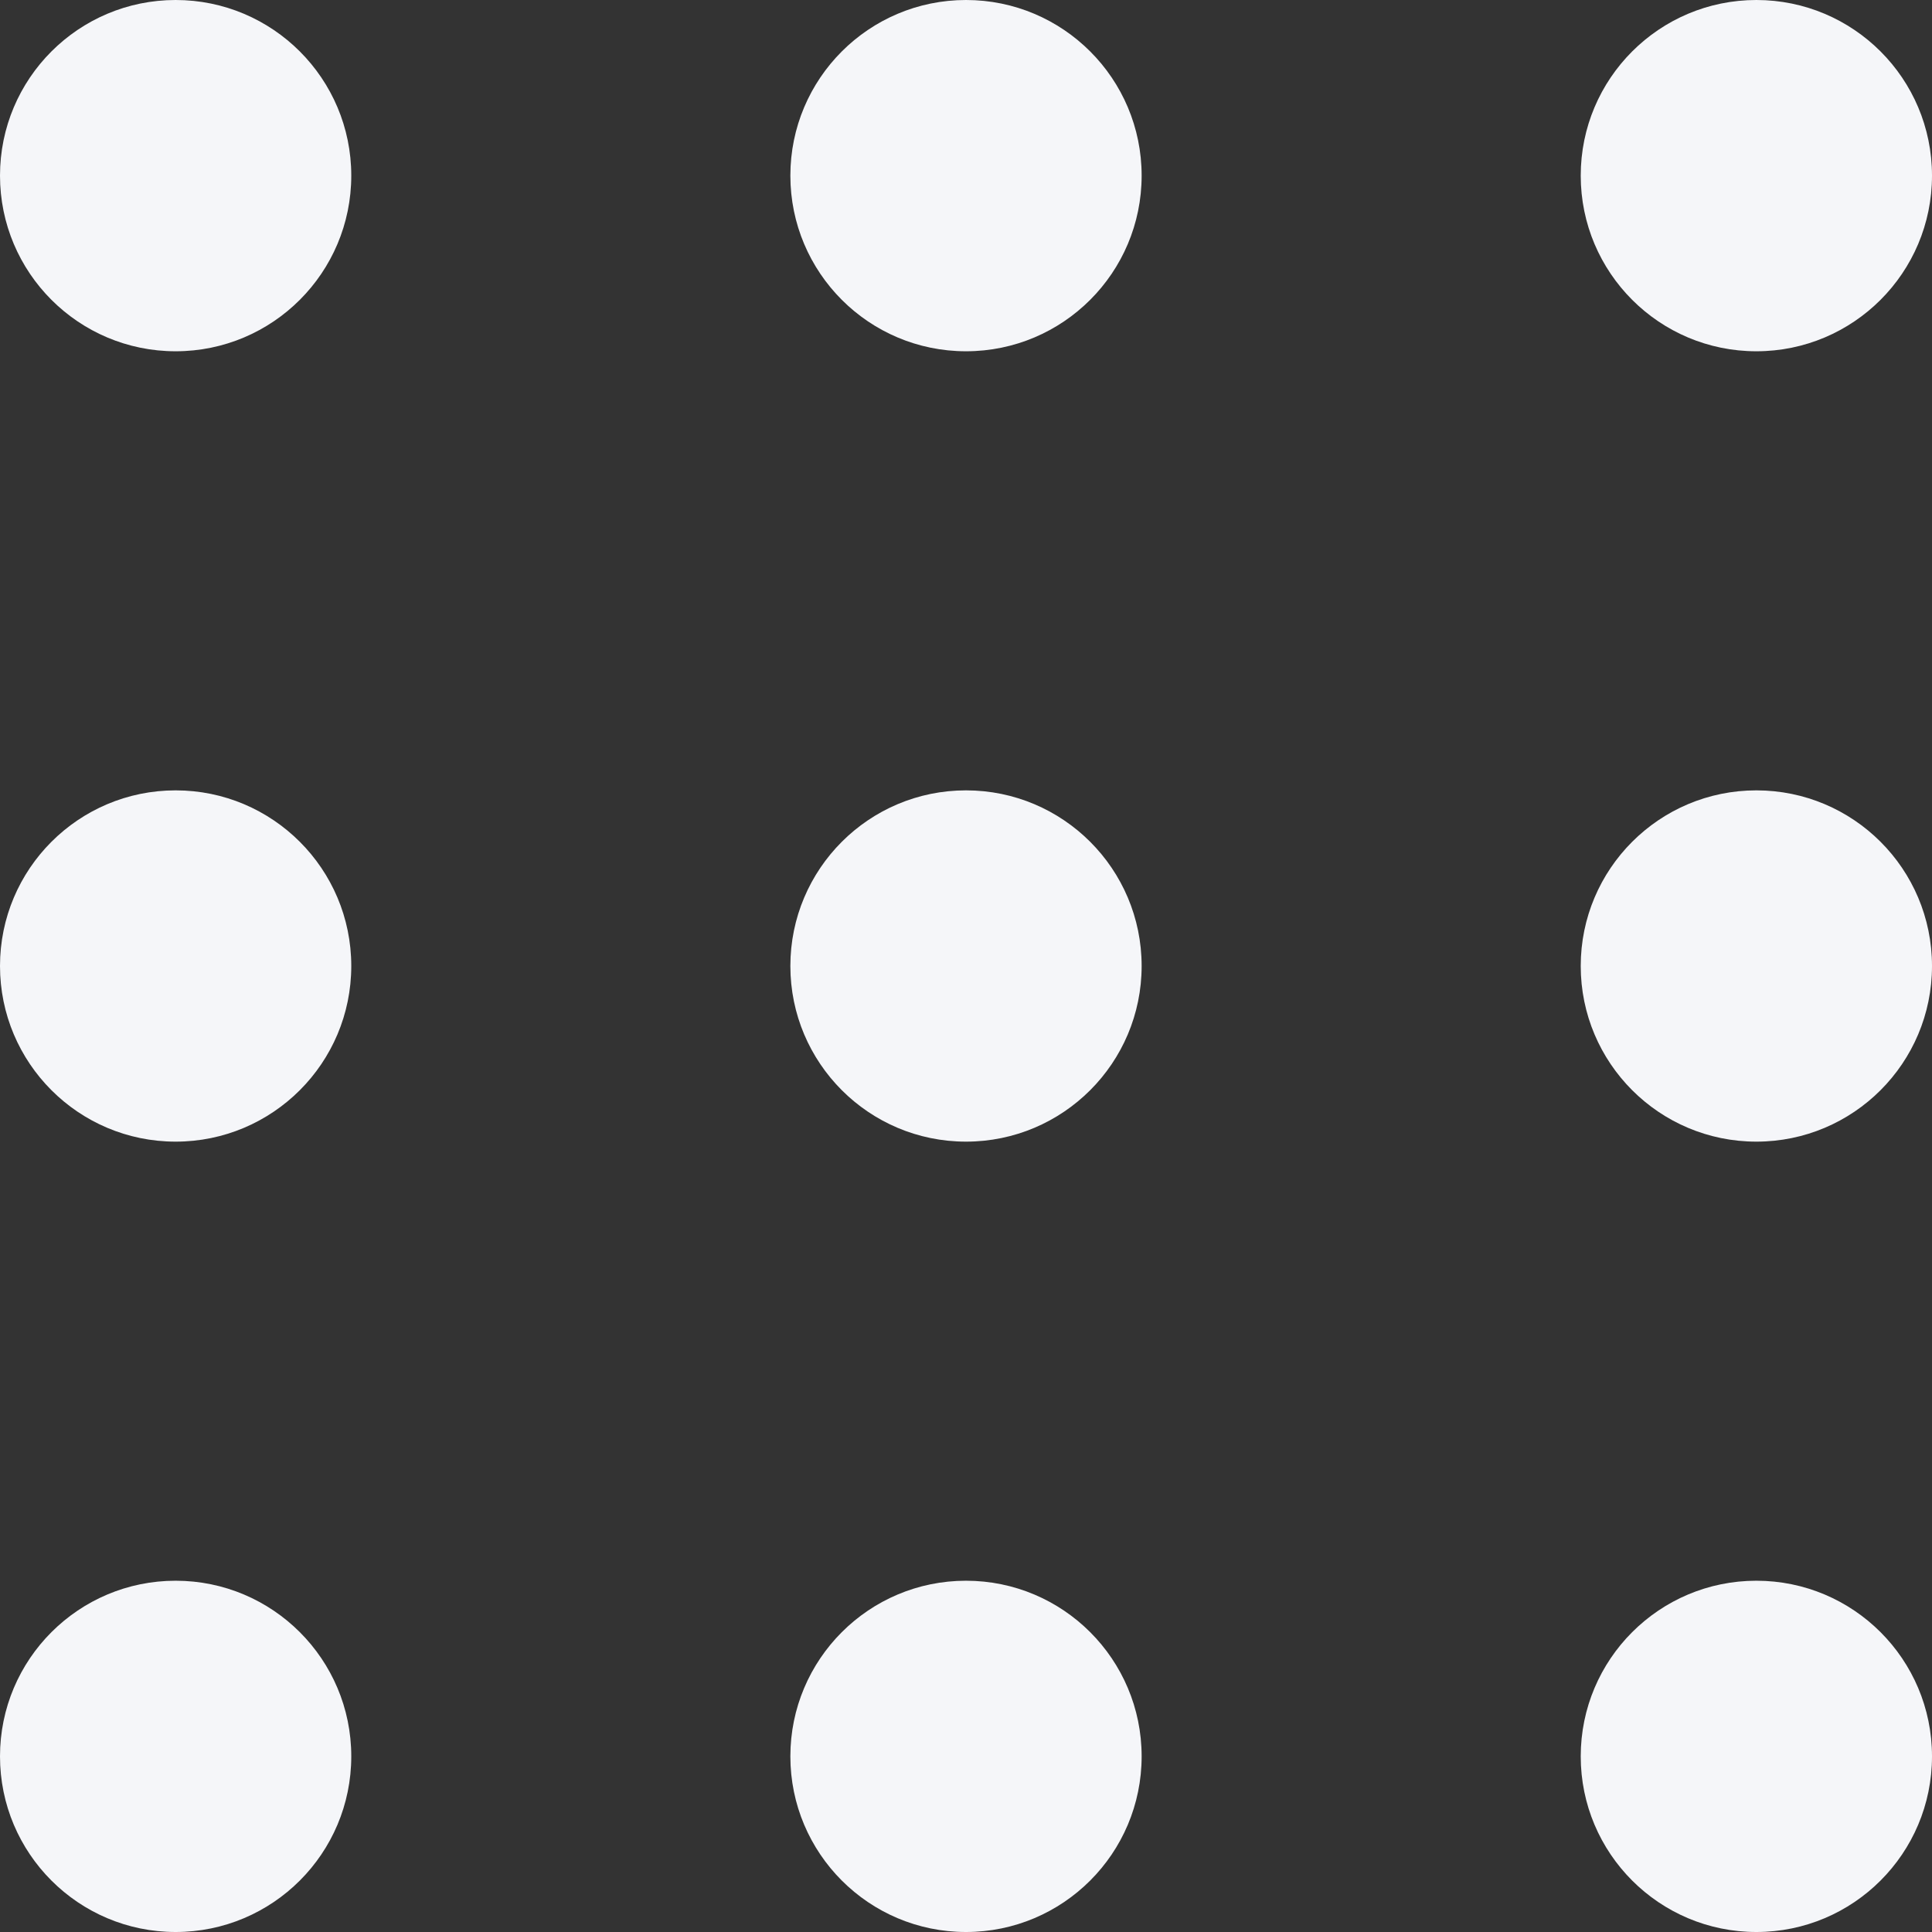 <svg width="22" height="22" viewBox="0 0 22 22" fill="none" xmlns="http://www.w3.org/2000/svg">
<rect x="0" y="0" width="22" height="22" fill="#333333" stroke="none"/>
<circle cx="2" cy="2" r="2" fill="#F5F6F9"/>
<circle cx="2" cy="11" r="2" fill="#F5F6F9"/>
<circle cx="2" cy="20" r="2" fill="#F5F6F9"/>
<circle cx="11" cy="2" r="2" fill="#F5F6F9"/>
<circle cx="11" cy="11" r="2" fill="#F5F6F9"/>
<circle cx="11" cy="20" r="2" fill="#F5F6F9"/>
<circle cx="20" cy="2" r="2" fill="#F5F6F9"/>
<circle cx="20" cy="11" r="2" fill="#F5F6F9"/>
<circle cx="20" cy="20" r="2" fill="#F5F6F9"/>
</svg>
